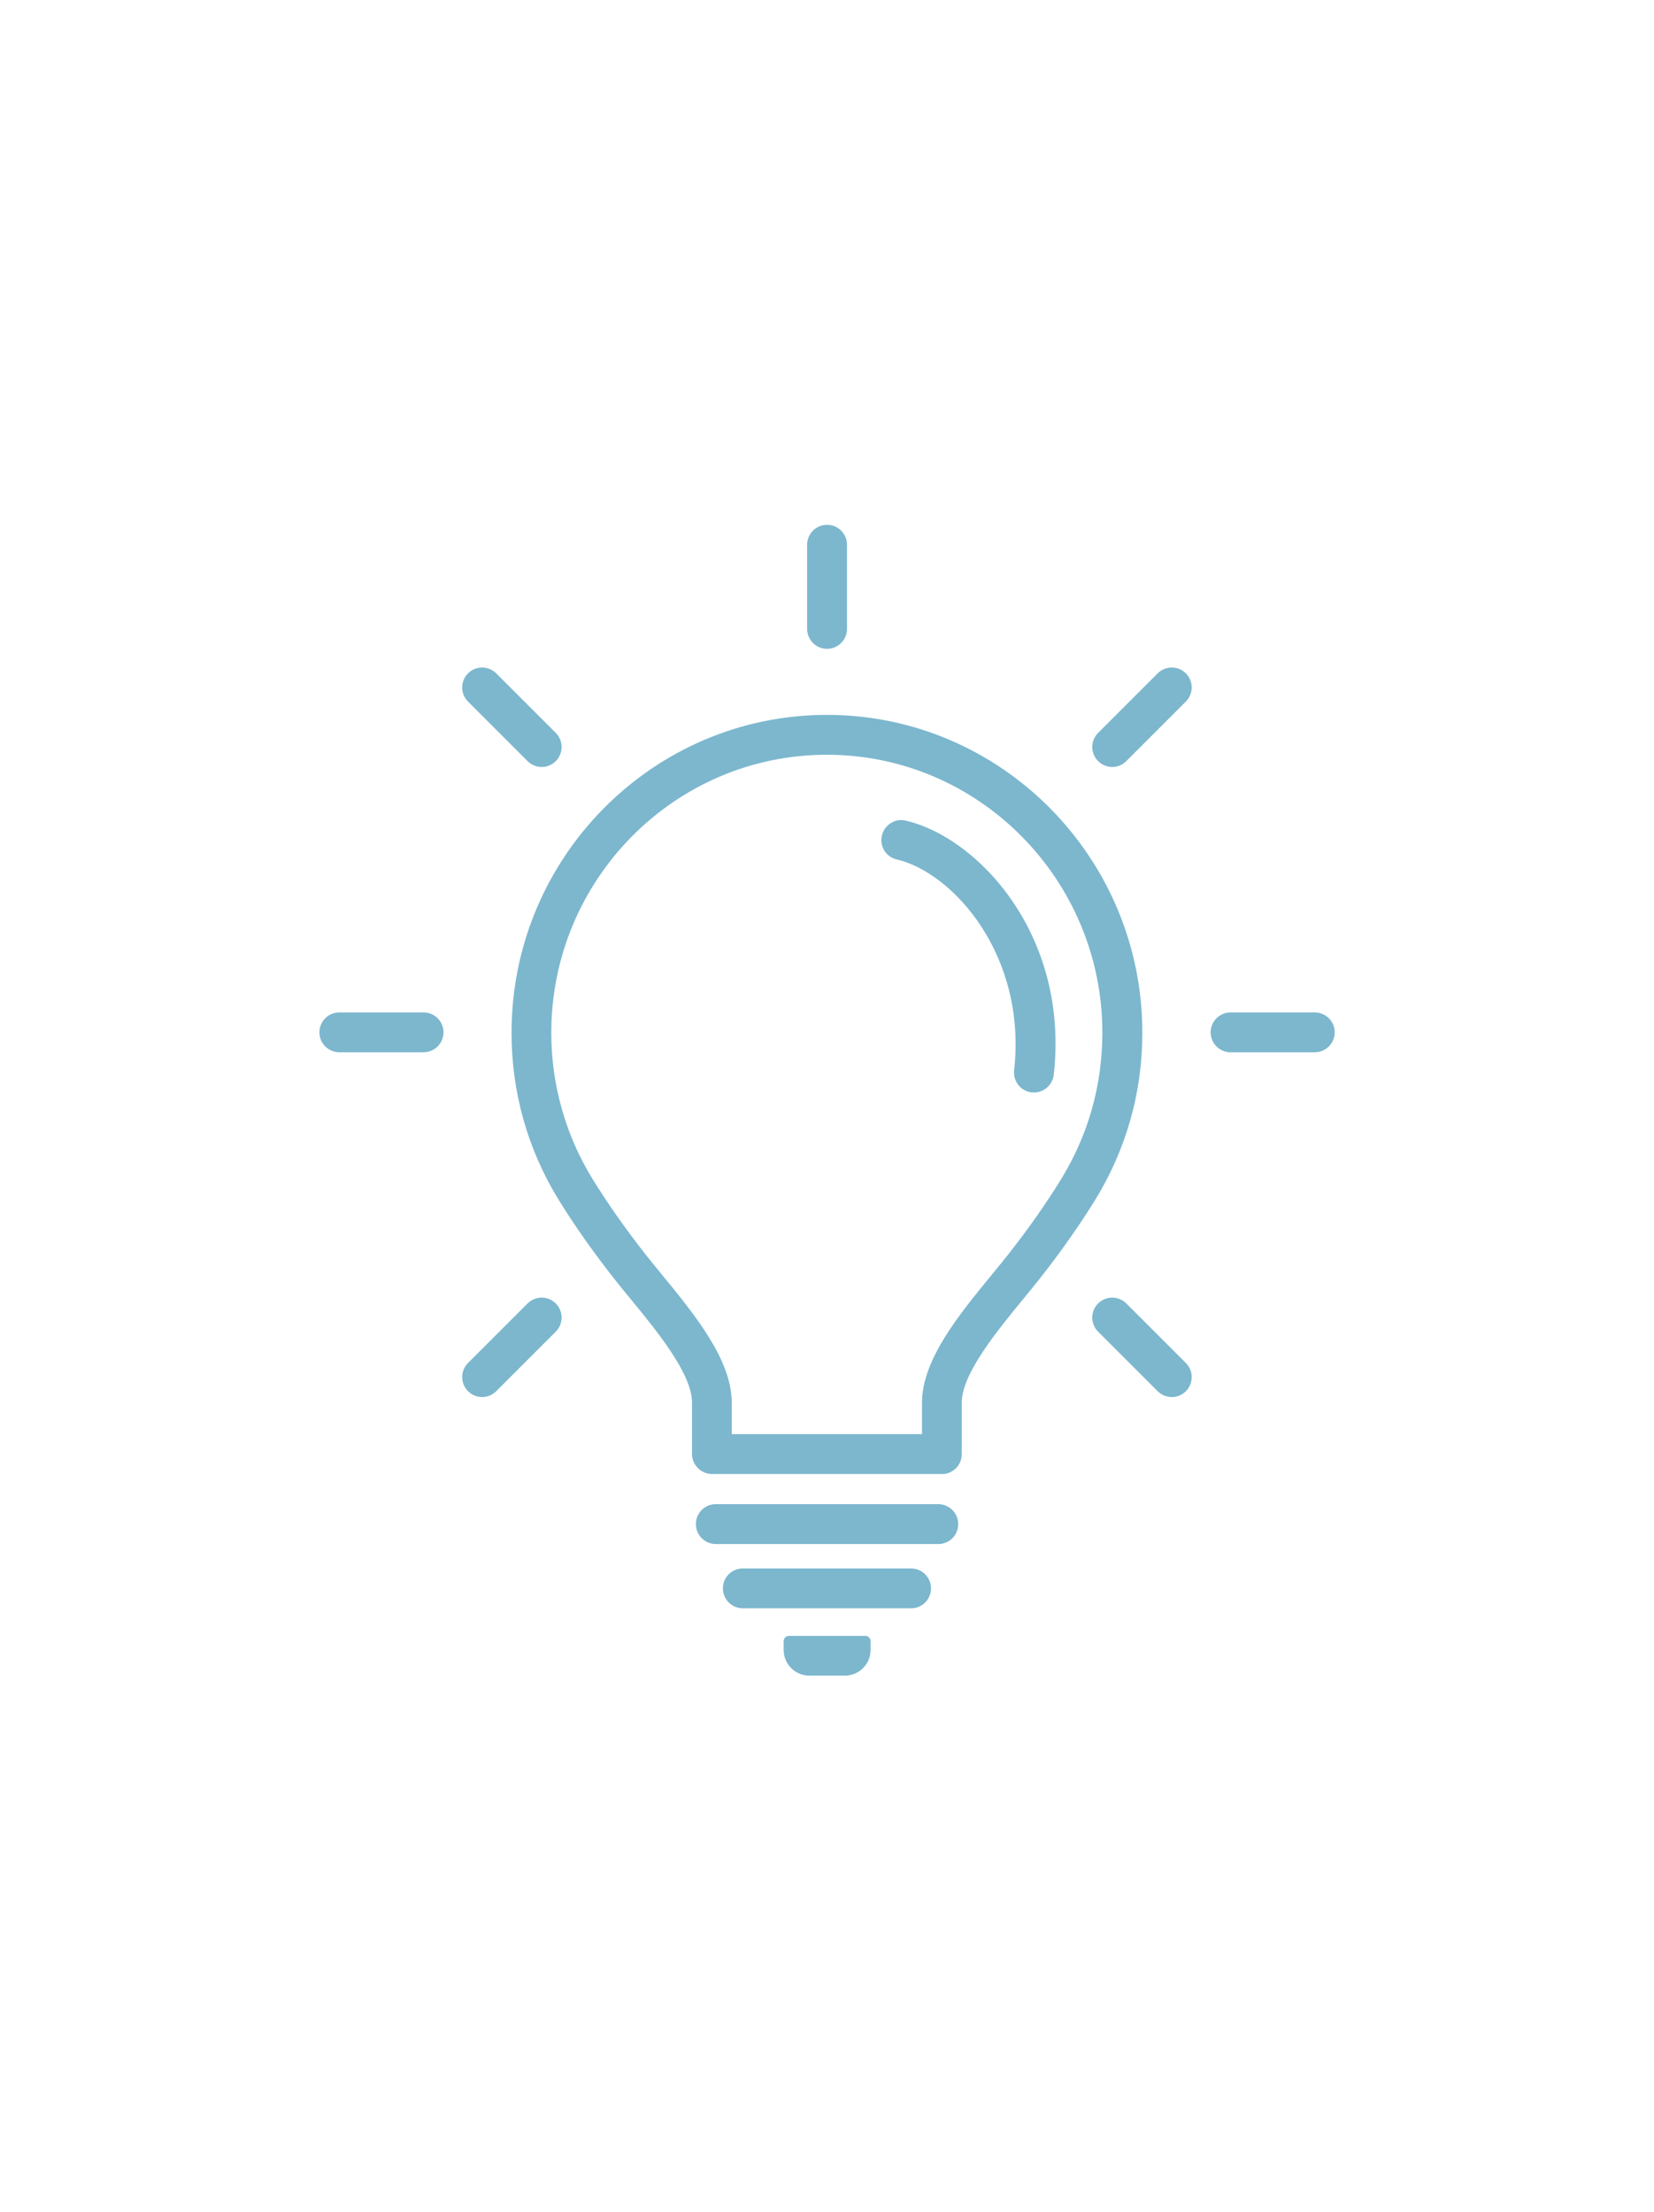 <?xml version="1.0" encoding="UTF-8"?>
<svg id="_レイヤー_2" data-name="レイヤー 2" xmlns="http://www.w3.org/2000/svg" xmlns:xlink="http://www.w3.org/1999/xlink" viewBox="0 0 140.23 187.58">
  <defs>
    <style>
      .cls-1 {
        fill: none;
      }

      .cls-2 {
        fill: #7cb7ce;
      }

      .cls-3 {
        clip-path: url(#clippath);
      }
    </style>
    <clipPath id="clippath">
      <rect class="cls-1" width="140.23" height="187.58"/>
    </clipPath>
  </defs>
  <g id="_テキスト" data-name="テキスト">
    <g class="cls-3">
      <g>
        <g>
          <path class="cls-2" d="M77.24,136.38h-14.26c-.93,0-1.69-.75-1.69-1.69s.75-1.69,1.69-1.69h14.26c.93,0,1.69.75,1.69,1.69s-.75,1.69-1.69,1.69Z"/>
          <path class="cls-2" d="M79.55,130.93h-18.86c-.93,0-1.69-.75-1.69-1.69s.75-1.69,1.69-1.69h18.86c.93,0,1.69.75,1.69,1.69s-.75,1.69-1.69,1.69Z"/>
          <path class="cls-2" d="M66.86,138.72h6.51c.24,0,.44.2.44.44v.75c0,1.21-.98,2.18-2.18,2.18h-3.01c-1.21,0-2.18-.98-2.18-2.18v-.75c0-.24.2-.44.44-.44Z"/>
        </g>
        <path class="cls-2" d="M70.12,55.02c-.93,0-1.69-.76-1.69-1.69v-7.14c0-.93.76-1.69,1.69-1.69s1.69.76,1.69,1.69v7.14c0,.93-.76,1.69-1.69,1.69Z"/>
        <path class="cls-2" d="M111.47,89.23h-7.14c-.93,0-1.69-.76-1.69-1.69s.76-1.69,1.69-1.69h7.14c.93,0,1.69.76,1.69,1.69s-.76,1.69-1.69,1.69Z"/>
        <path class="cls-2" d="M35.91,89.23h-7.14c-.93,0-1.69-.76-1.69-1.69s.76-1.69,1.69-1.69h7.14c.93,0,1.69.76,1.69,1.69s-.76,1.69-1.69,1.69Z"/>
        <path class="cls-2" d="M99.35,118.47c-.43,0-.87-.17-1.2-.5l-5.05-5.05c-.66-.66-.66-1.73,0-2.39.66-.66,1.73-.66,2.39,0l5.05,5.05c.66.66.66,1.73,0,2.39-.33.33-.76.5-1.2.5Z"/>
        <path class="cls-2" d="M45.93,65.04c-.43,0-.87-.17-1.2-.5l-5.05-5.05c-.66-.66-.66-1.73,0-2.39.66-.66,1.73-.66,2.39,0l5.05,5.05c.66.66.66,1.73,0,2.39-.33.33-.76.5-1.2.5Z"/>
        <path class="cls-2" d="M40.88,118.47c-.43,0-.87-.17-1.2-.5-.66-.66-.66-1.73,0-2.39l5.05-5.05c.66-.66,1.73-.66,2.39,0,.66.66.66,1.73,0,2.39l-5.05,5.05c-.33.33-.76.5-1.2.5Z"/>
        <path class="cls-2" d="M94.3,65.04c-.43,0-.87-.17-1.2-.5-.66-.66-.66-1.73,0-2.39l5.05-5.05c.66-.66,1.73-.66,2.39,0s.66,1.73,0,2.39l-5.05,5.05c-.33.33-.76.5-1.2.5Z"/>
        <path class="cls-2" d="M79.86,124.99h-19.49c-.45,0-.88-.18-1.2-.5-.32-.32-.5-.75-.5-1.2v-4.37c0-2.43-3-6.08-5.19-8.75-.5-.6-.97-1.18-1.4-1.73-1.78-2.26-3.31-4.43-4.68-6.64-1.31-2.12-2.33-4.42-3.01-6.82-.68-2.4-1.02-4.89-1.02-7.41,0-14.86,11.99-26.95,26.74-26.95s26.74,12.09,26.74,26.95c0,2.52-.34,5.02-1.02,7.41-.68,2.39-1.69,4.69-3.01,6.82-1.37,2.21-2.9,4.38-4.68,6.64-.43.55-.91,1.13-1.41,1.74-2.19,2.67-5.19,6.32-5.19,8.75v4.37c0,.45-.17.88-.49,1.2-.32.32-.75.5-1.2.5ZM62.06,121.61h16.11v-2.68c0-3.64,3.17-7.49,5.96-10.89.48-.59.94-1.15,1.36-1.68,1.7-2.16,3.15-4.23,4.45-6.33,1.15-1.87,2.04-3.88,2.63-5.97.59-2.09.89-4.27.89-6.49,0-12.99-10.48-23.57-23.36-23.57s-23.36,10.57-23.36,23.57c0,2.21.3,4.39.9,6.49.59,2.1,1.48,4.11,2.63,5.97,1.3,2.1,2.76,4.17,4.45,6.33.42.53.88,1.09,1.36,1.68,2.79,3.4,5.96,7.26,5.96,10.9v2.68Z"/>
        <path class="cls-2" d="M87.66,92.63c-.06,0-.13,0-.19,0-.93-.1-1.59-.94-1.49-1.87,1.09-9.77-5.19-16.77-9.95-17.88-.91-.21-1.48-1.12-1.26-2.03s1.13-1.49,2.03-1.26c6.11,1.42,13.87,9.7,12.54,21.55-.1.86-.83,1.5-1.68,1.5Z"/>
      </g>
    </g>
  </g>
</svg>